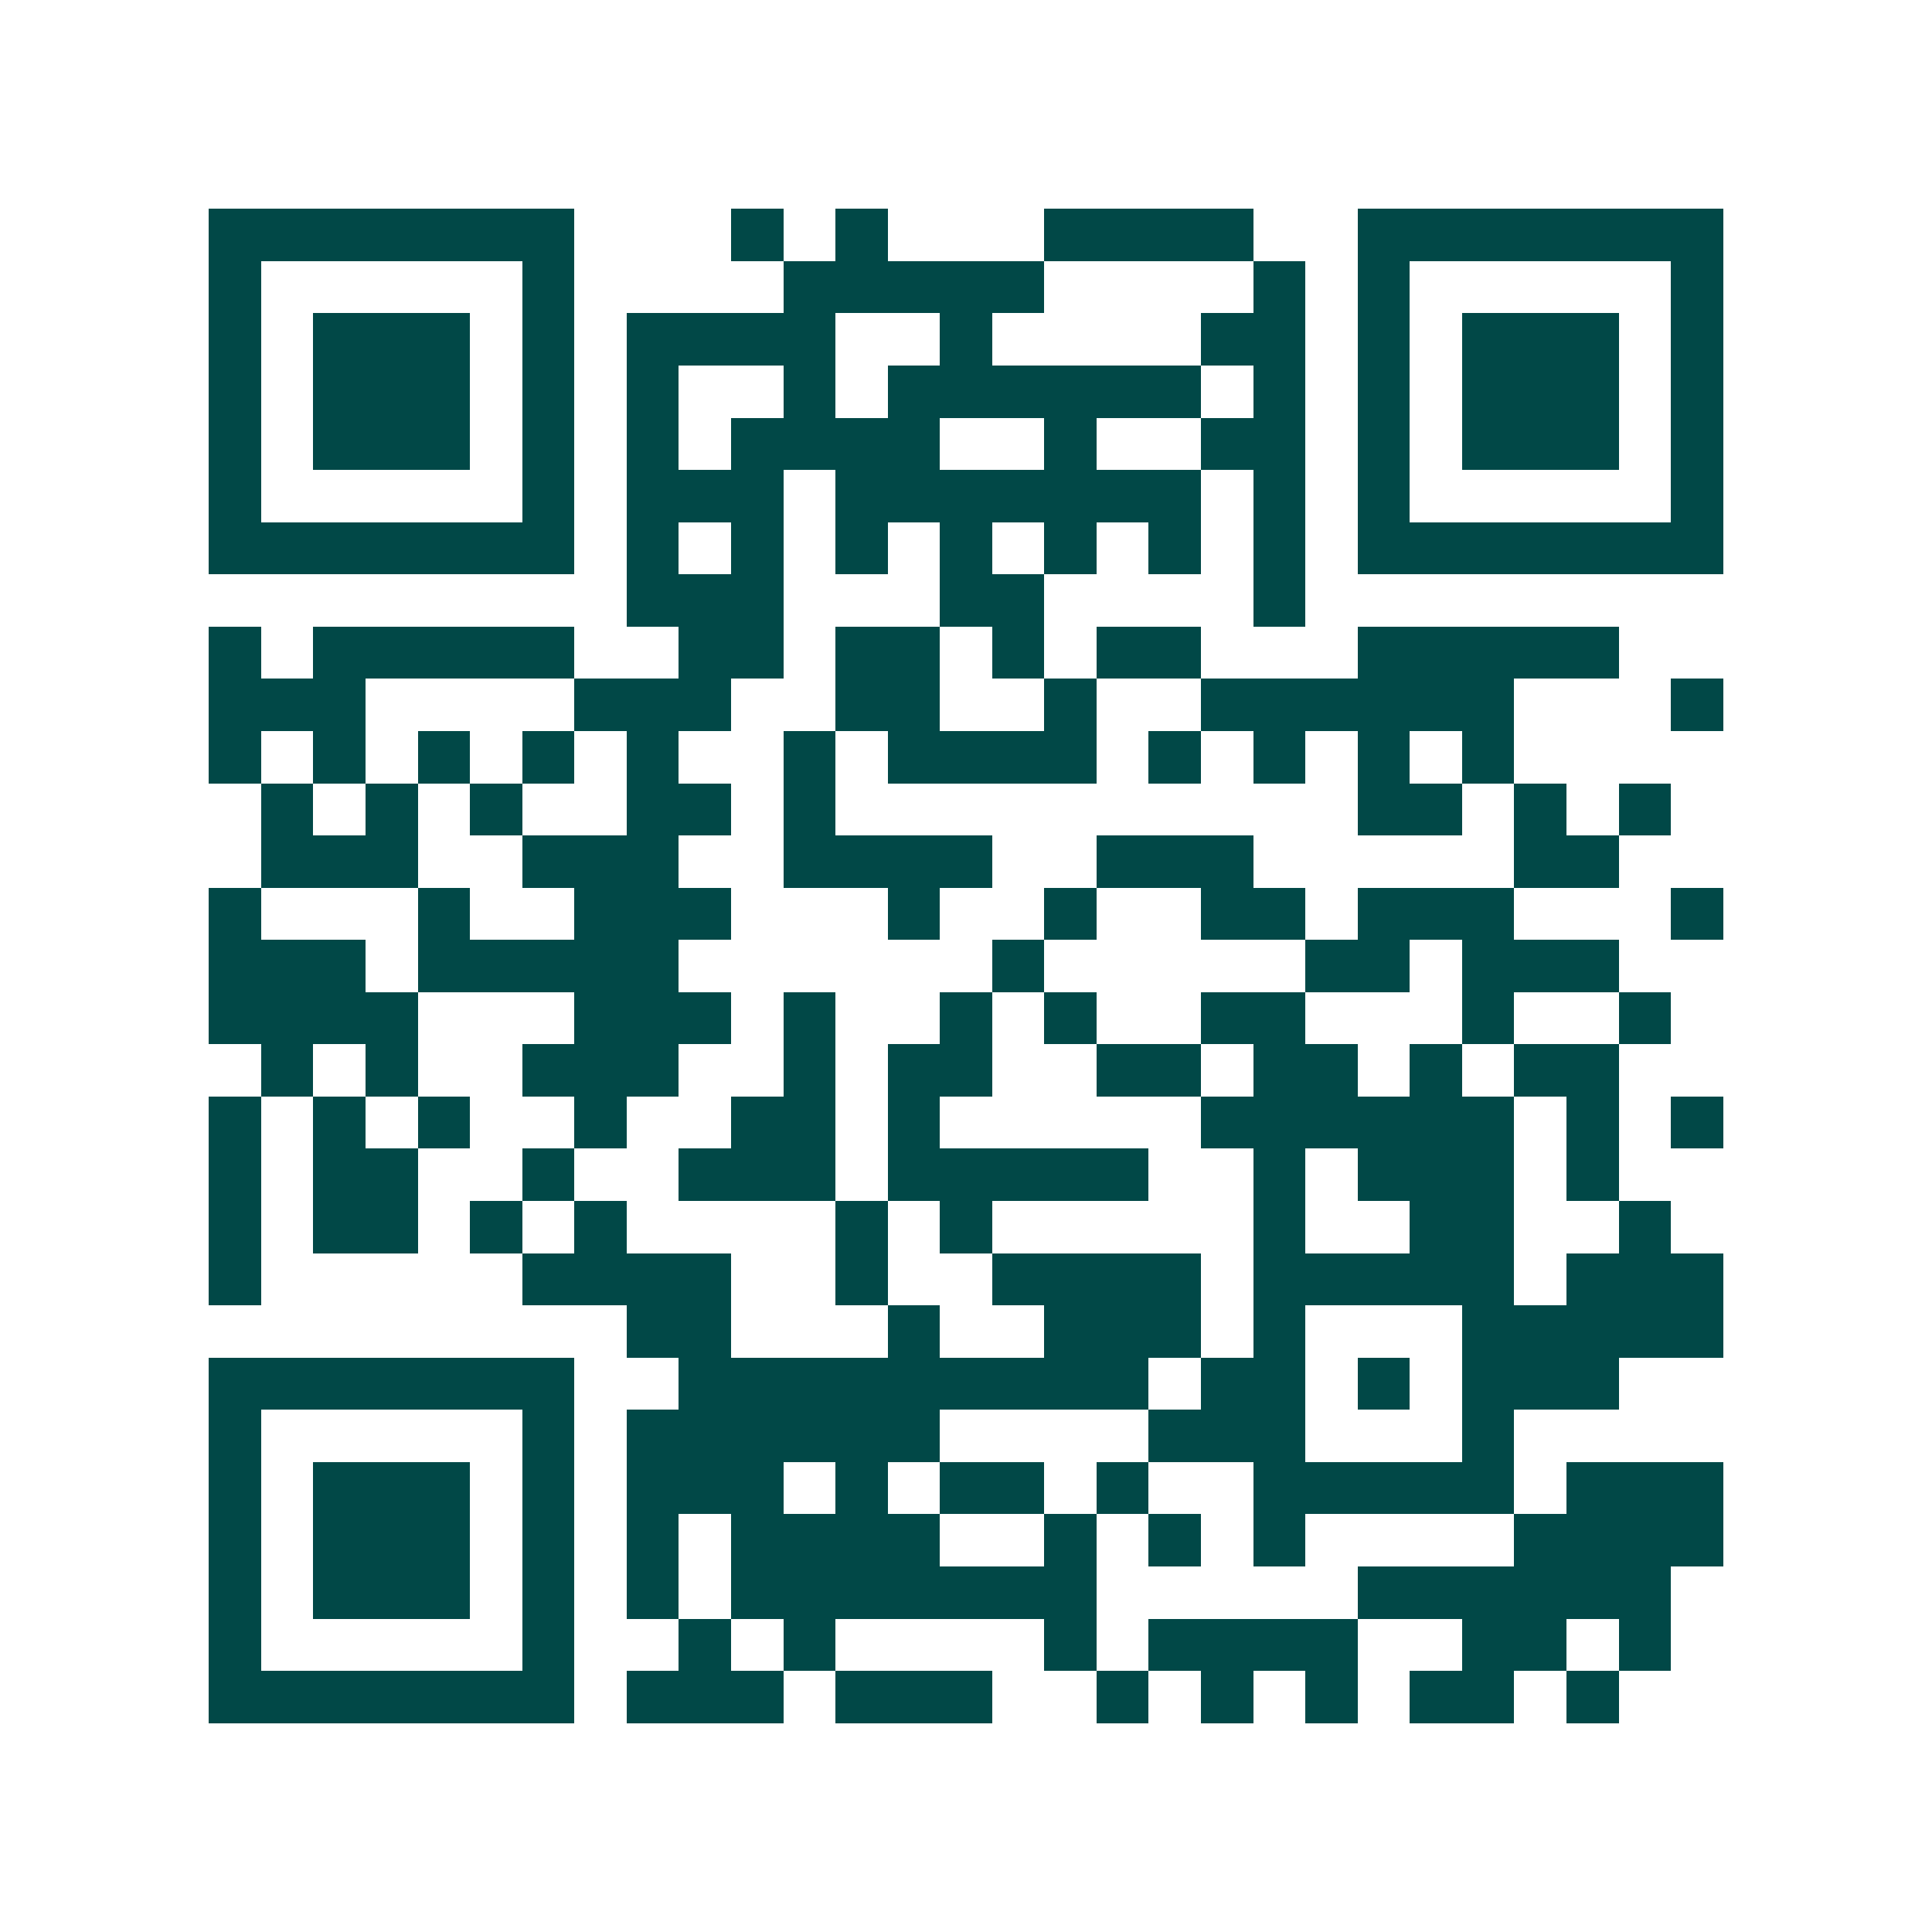 <svg xmlns="http://www.w3.org/2000/svg" width="200" height="200" viewBox="0 0 37 37" shape-rendering="crispEdges"><path fill="#ffffff" d="M0 0h37v37H0z"/><path stroke="#014847" d="M4 4.5h7m3 0h1m1 0h1m3 0h4m2 0h7M4 5.5h1m5 0h1m4 0h5m4 0h1m1 0h1m5 0h1M4 6.5h1m1 0h3m1 0h1m1 0h4m2 0h1m4 0h2m1 0h1m1 0h3m1 0h1M4 7.5h1m1 0h3m1 0h1m1 0h1m2 0h1m1 0h6m1 0h1m1 0h1m1 0h3m1 0h1M4 8.5h1m1 0h3m1 0h1m1 0h1m1 0h4m2 0h1m2 0h2m1 0h1m1 0h3m1 0h1M4 9.5h1m5 0h1m1 0h3m1 0h7m1 0h1m1 0h1m5 0h1M4 10.5h7m1 0h1m1 0h1m1 0h1m1 0h1m1 0h1m1 0h1m1 0h1m1 0h7M12 11.5h3m3 0h2m4 0h1M4 12.5h1m1 0h5m2 0h2m1 0h2m1 0h1m1 0h2m3 0h5M4 13.5h3m4 0h3m2 0h2m2 0h1m2 0h6m3 0h1M4 14.5h1m1 0h1m1 0h1m1 0h1m1 0h1m2 0h1m1 0h4m1 0h1m1 0h1m1 0h1m1 0h1M5 15.5h1m1 0h1m1 0h1m2 0h2m1 0h1m10 0h2m1 0h1m1 0h1M5 16.5h3m2 0h3m2 0h4m2 0h3m5 0h2M4 17.5h1m3 0h1m2 0h3m3 0h1m2 0h1m2 0h2m1 0h3m3 0h1M4 18.5h3m1 0h5m6 0h1m5 0h2m1 0h3M4 19.5h4m3 0h3m1 0h1m2 0h1m1 0h1m2 0h2m3 0h1m2 0h1M5 20.5h1m1 0h1m2 0h3m2 0h1m1 0h2m2 0h2m1 0h2m1 0h1m1 0h2M4 21.5h1m1 0h1m1 0h1m2 0h1m2 0h2m1 0h1m5 0h6m1 0h1m1 0h1M4 22.5h1m1 0h2m2 0h1m2 0h3m1 0h5m2 0h1m1 0h3m1 0h1M4 23.5h1m1 0h2m1 0h1m1 0h1m4 0h1m1 0h1m5 0h1m2 0h2m2 0h1M4 24.5h1m5 0h4m2 0h1m2 0h4m1 0h5m1 0h3M12 25.5h2m3 0h1m2 0h3m1 0h1m3 0h5M4 26.5h7m2 0h9m1 0h2m1 0h1m1 0h3M4 27.5h1m5 0h1m1 0h6m4 0h3m3 0h1M4 28.5h1m1 0h3m1 0h1m1 0h3m1 0h1m1 0h2m1 0h1m2 0h5m1 0h3M4 29.5h1m1 0h3m1 0h1m1 0h1m1 0h4m2 0h1m1 0h1m1 0h1m4 0h4M4 30.5h1m1 0h3m1 0h1m1 0h1m1 0h7m5 0h6M4 31.5h1m5 0h1m2 0h1m1 0h1m4 0h1m1 0h4m2 0h2m1 0h1M4 32.5h7m1 0h3m1 0h3m2 0h1m1 0h1m1 0h1m1 0h2m1 0h1"/></svg>
